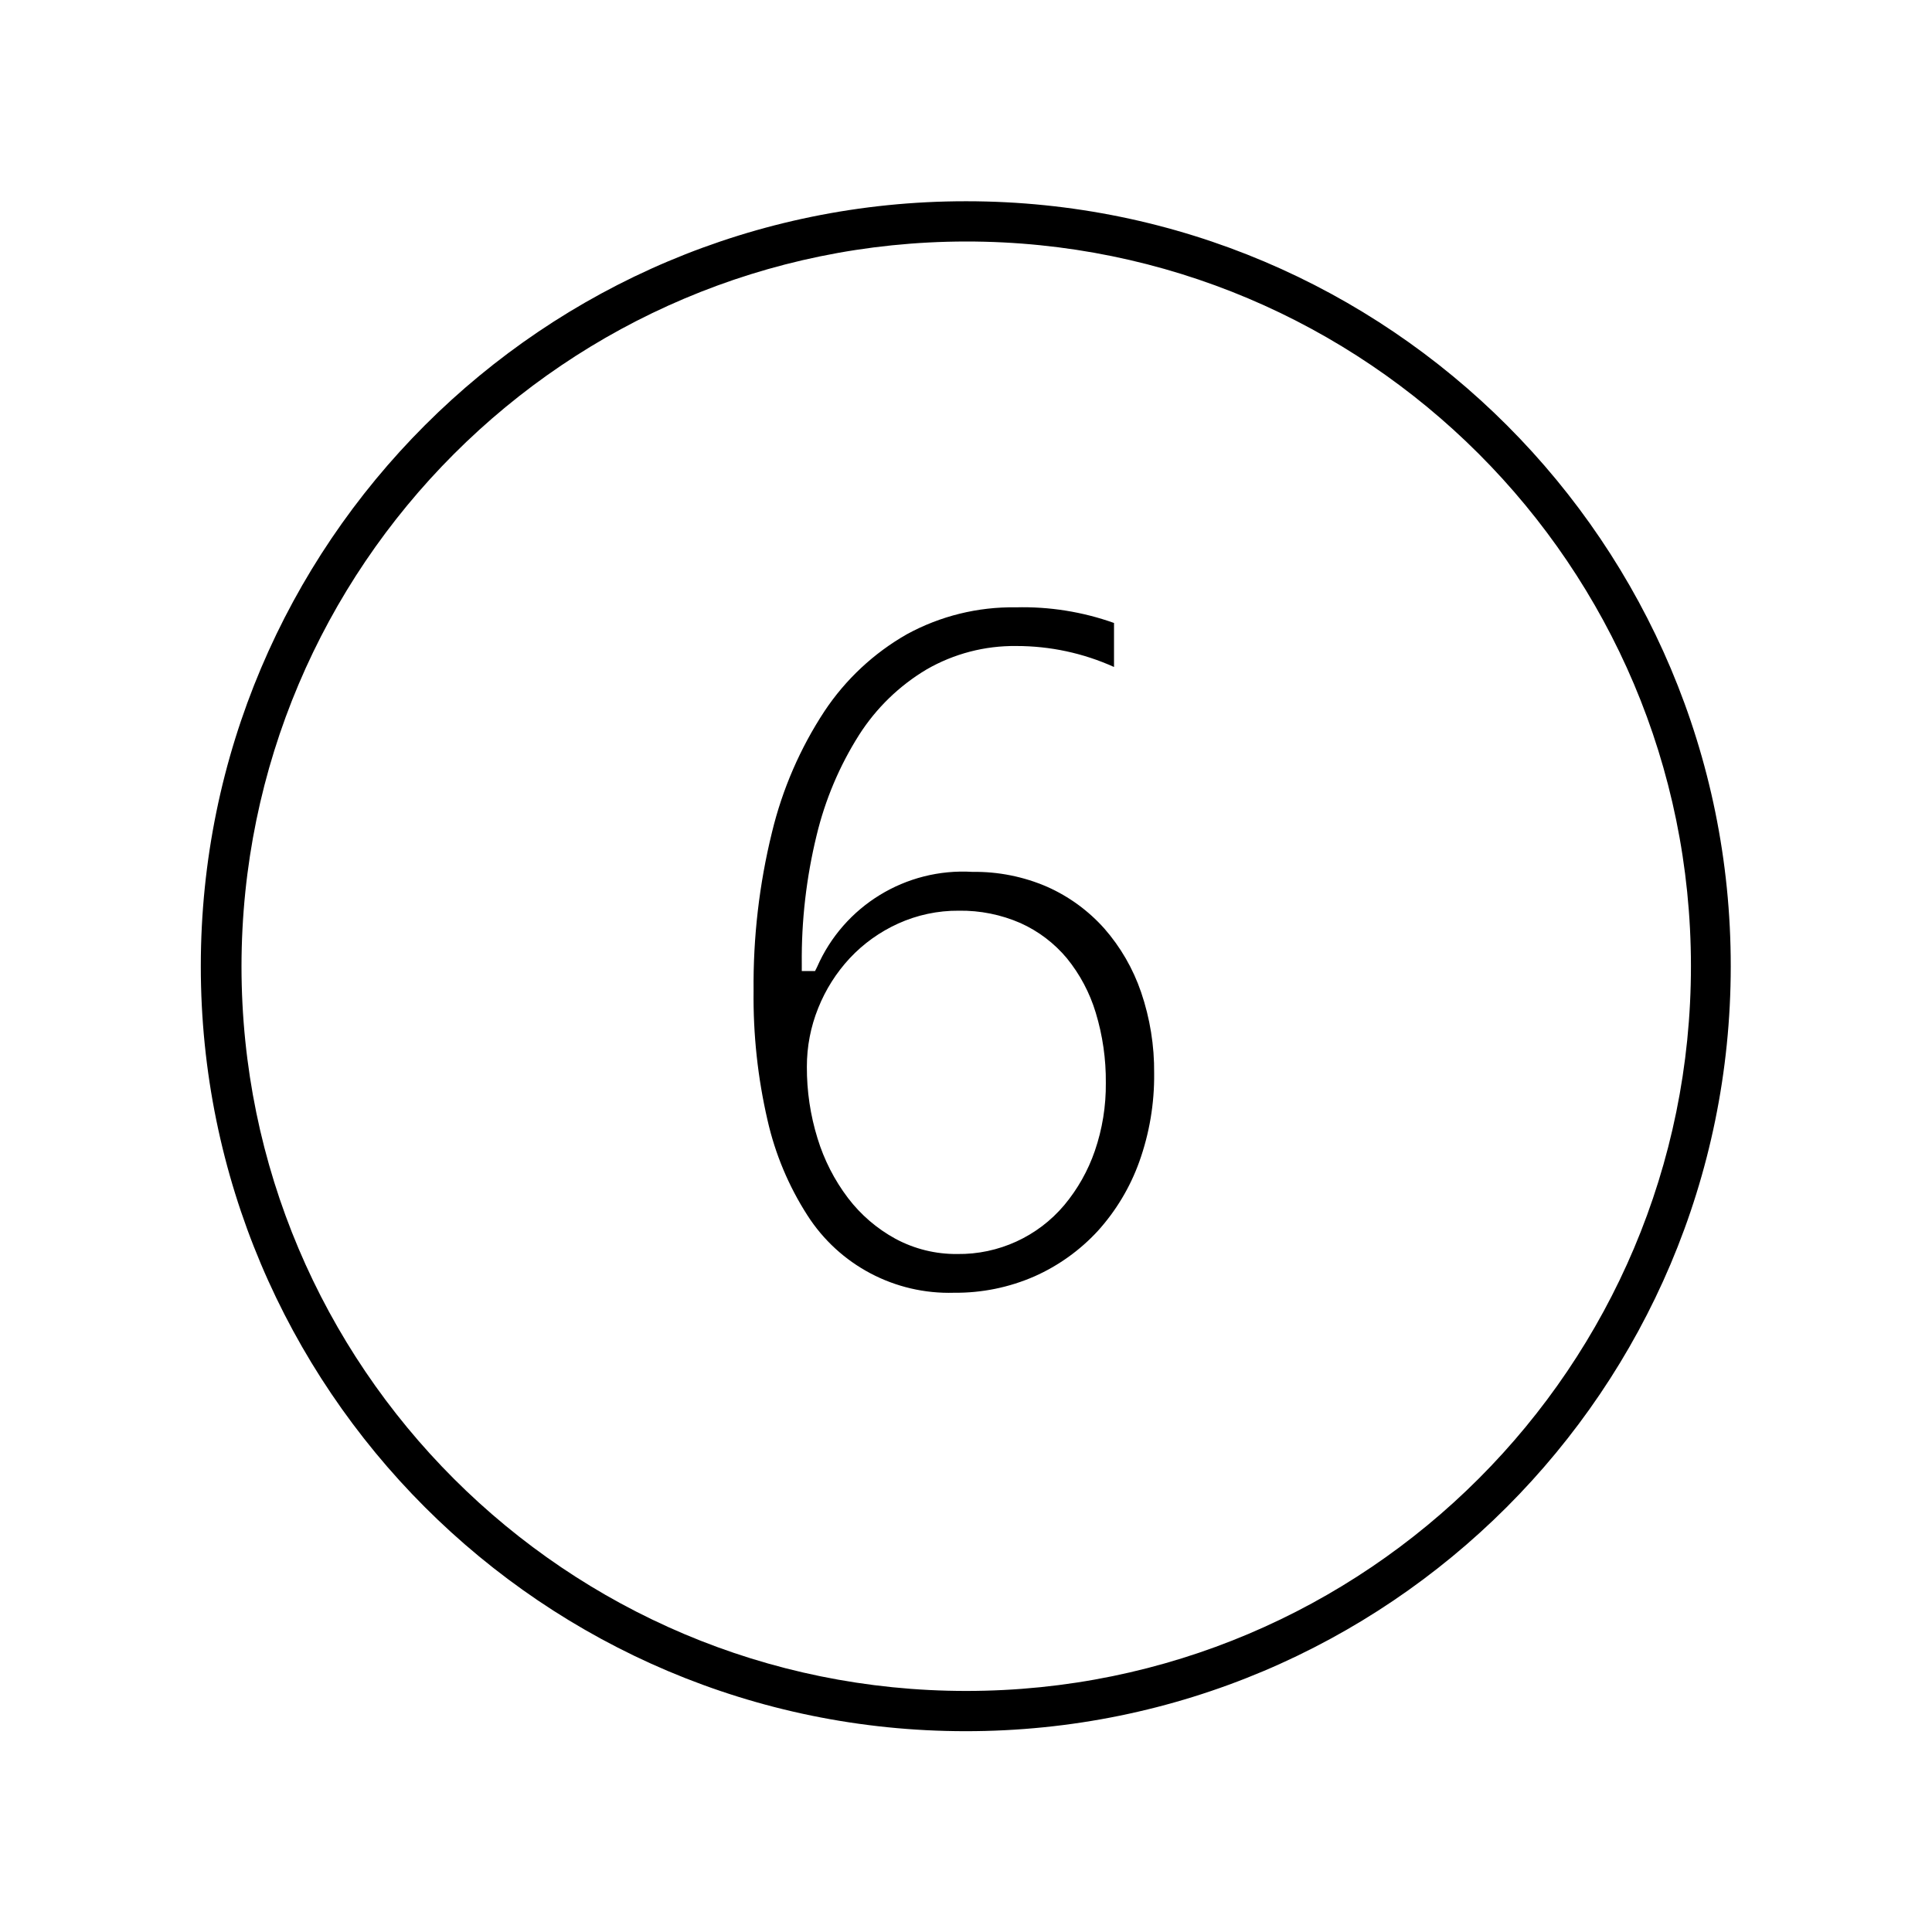<svg overflow="hidden" xml:space="preserve" xmlns:xlink="http://www.w3.org/1999/xlink" xmlns="http://www.w3.org/2000/svg" height="96" width="96"><g transform="translate(-587 -406)"><path d="M635 418C654.888 417.994 671.016 434.112 671.022 454 671.028 473.888 654.91 490.016 635.022 490.022 615.134 490.028 599.006 473.91 599 454.022 599 454.018 599 454.014 599 454.01 599.02 434.134 615.124 418.025 635 418M635 416C614.007 415.994 596.984 433.007 596.978 454 596.972 474.993 613.985 492.016 634.978 492.022 655.971 492.028 672.994 475.015 673 454.022 673 454.018 673 454.014 673 454.01 673.011 433.029 656.011 416.011 635.03 416 635.02 416 635.01 416 635 416Z"></path><path d="M634.408 470.236C631.469 470.325 628.699 468.862 627.116 466.383 626.188 464.938 625.519 463.342 625.139 461.667 624.652 459.558 624.419 457.398 624.445 455.234 624.419 452.579 624.726 449.932 625.36 447.354 625.877 445.212 626.76 443.175 627.971 441.334 629.018 439.76 630.418 438.452 632.06 437.516 633.721 436.609 635.587 436.148 637.479 436.178 639.138 436.135 640.791 436.398 642.355 436.955L642.355 439.142C640.829 438.453 639.174 438.098 637.5 438.1 635.938 438.081 634.4 438.482 633.046 439.261 631.686 440.07 630.534 441.188 629.684 442.523 628.711 444.06 627.999 445.747 627.575 447.516 627.066 449.605 626.819 451.75 626.84 453.9L626.84 454.25 627.5 454.25 627.6 454.05C628.929 451.01 632.013 449.123 635.324 449.323 636.6 449.305 637.865 449.558 639.036 450.066 640.118 450.547 641.084 451.253 641.872 452.136 642.682 453.061 643.303 454.136 643.7 455.3 644.143 456.598 644.362 457.961 644.349 459.332 644.365 460.831 644.114 462.321 643.608 463.732 643.152 465.001 642.452 466.168 641.547 467.168 640.663 468.127 639.592 468.894 638.4 469.423 637.142 469.973 635.781 470.25 634.408 470.236ZM634.643 451.252C633.602 451.244 632.573 451.463 631.625 451.893 630.72 452.303 629.904 452.887 629.225 453.612 628.554 454.334 628.023 455.173 627.657 456.088 627.282 457.016 627.091 458.007 627.093 459.008 627.087 460.216 627.266 461.417 627.624 462.57 627.95 463.636 628.461 464.636 629.134 465.525 629.769 466.36 630.573 467.051 631.494 467.554 632.438 468.061 633.495 468.322 634.567 468.311 636.615 468.338 638.567 467.446 639.885 465.879 640.55 465.082 641.063 464.171 641.401 463.19 641.775 462.101 641.96 460.956 641.948 459.805 641.959 458.626 641.79 457.452 641.448 456.324 641.151 455.336 640.663 454.415 640.012 453.615 639.387 452.867 638.601 452.27 637.712 451.869 636.745 451.446 635.698 451.236 634.643 451.252Z"></path></g></svg>